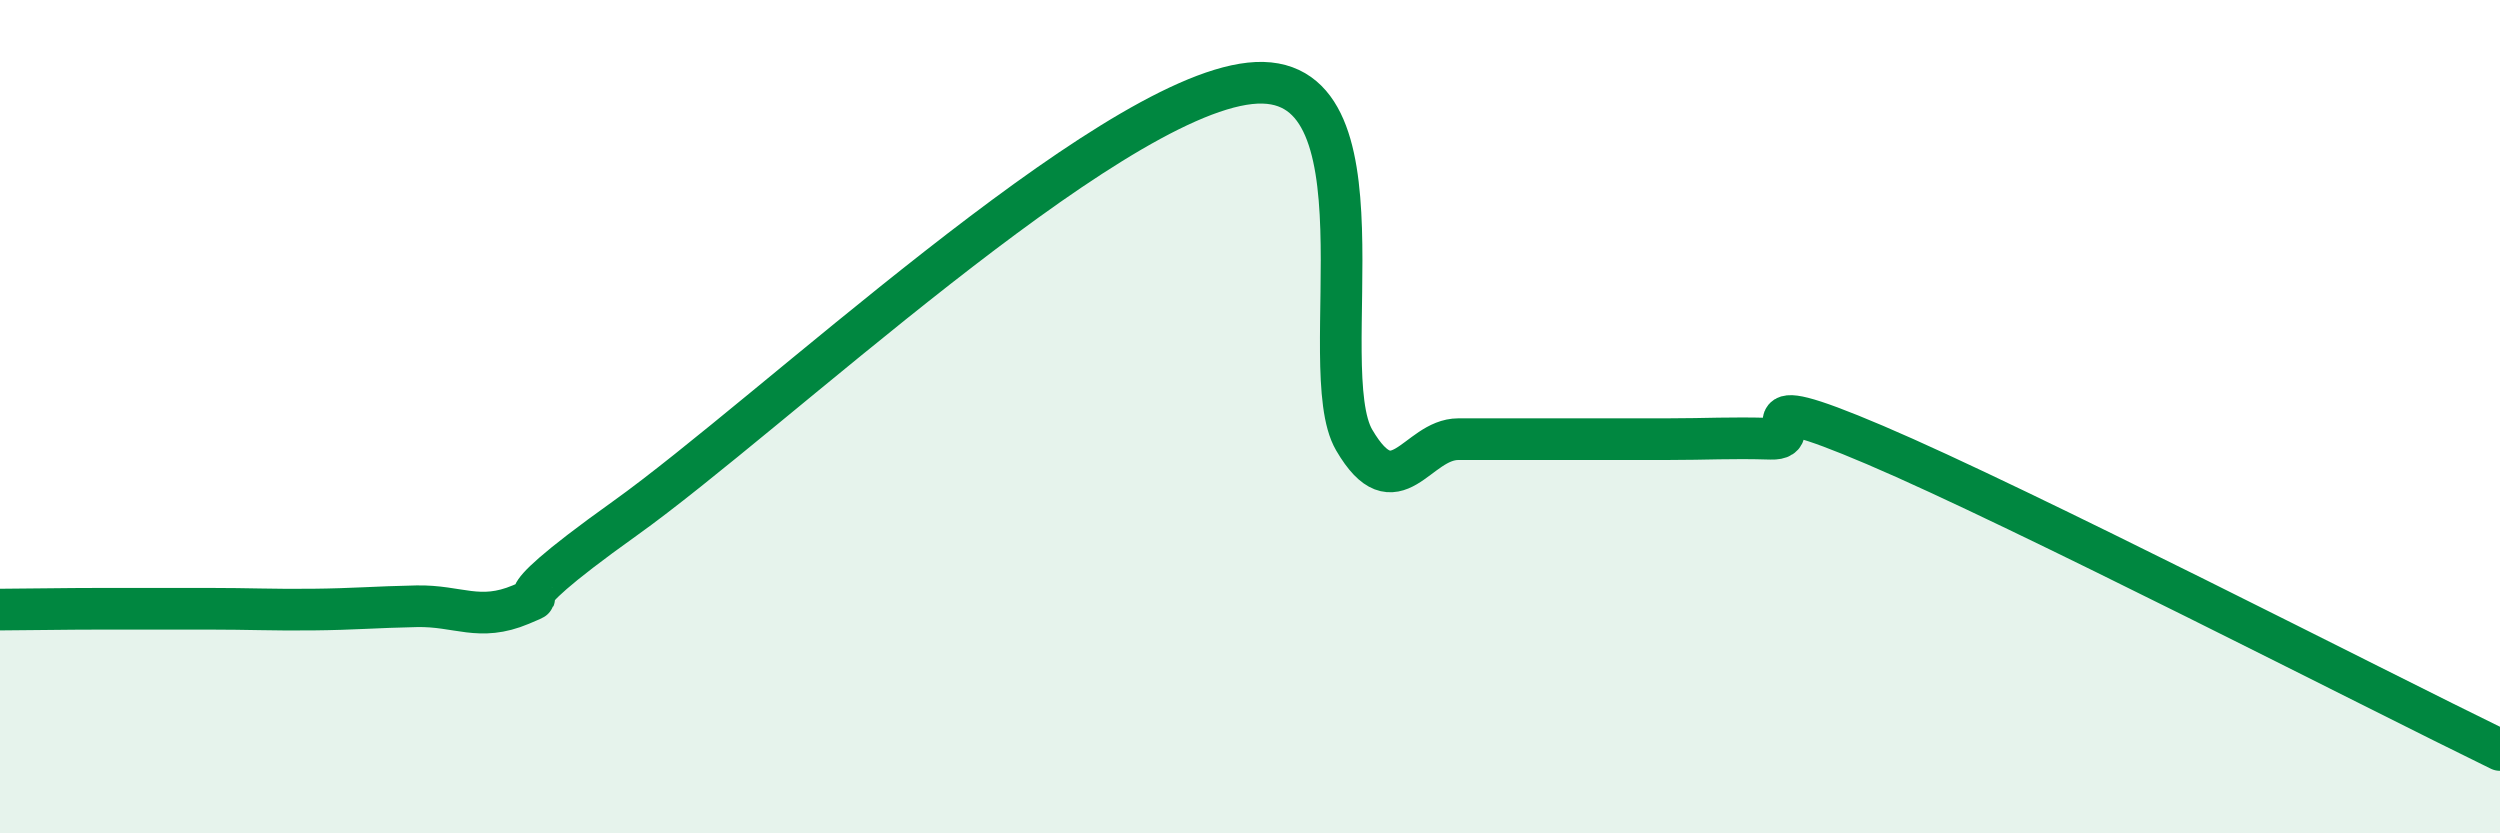 
    <svg width="60" height="20" viewBox="0 0 60 20" xmlns="http://www.w3.org/2000/svg">
      <path
        d="M 0,14.63 C 0.5,14.63 1.5,14.61 2.5,14.61 C 3.5,14.61 4,14.61 5,14.61 C 6,14.61 6.5,14.64 7.5,14.63 C 8.5,14.62 9,14.57 10,14.55 C 11,14.53 11.5,14.93 12.5,14.51 C 13.5,14.09 11.5,14.94 15,12.44 C 18.5,9.94 26.5,2.38 30,2 C 33.5,1.62 31.5,8.85 32.5,10.56 C 33.5,12.27 34,10.54 35,10.54 C 36,10.54 36.5,10.54 37.5,10.54 C 38.5,10.54 39,10.54 40,10.54 C 41,10.54 41.5,10.5 42.5,10.53 C 43.5,10.56 41.5,9.19 45,10.68 C 48.5,12.17 57,16.54 60,18L60 20L0 20Z"
        fill="#008740"
        opacity="0.1"
        stroke-linecap="round"
        stroke-linejoin="round"
      />
      <path
        d="M 0,14.63 C 0.5,14.63 1.5,14.61 2.5,14.61 C 3.5,14.61 4,14.61 5,14.61 C 6,14.61 6.5,14.64 7.5,14.63 C 8.5,14.62 9,14.57 10,14.55 C 11,14.53 11.5,14.93 12.5,14.51 C 13.5,14.09 11.5,14.94 15,12.44 C 18.5,9.94 26.5,2.38 30,2 C 33.5,1.62 31.5,8.85 32.5,10.56 C 33.5,12.27 34,10.54 35,10.54 C 36,10.54 36.5,10.54 37.5,10.54 C 38.5,10.54 39,10.54 40,10.54 C 41,10.54 41.5,10.5 42.5,10.53 C 43.5,10.56 41.5,9.19 45,10.68 C 48.5,12.17 57,16.54 60,18"
        stroke="#008740"
        stroke-width="1"
        fill="none"
        stroke-linecap="round"
        stroke-linejoin="round"
      />
    </svg>
  